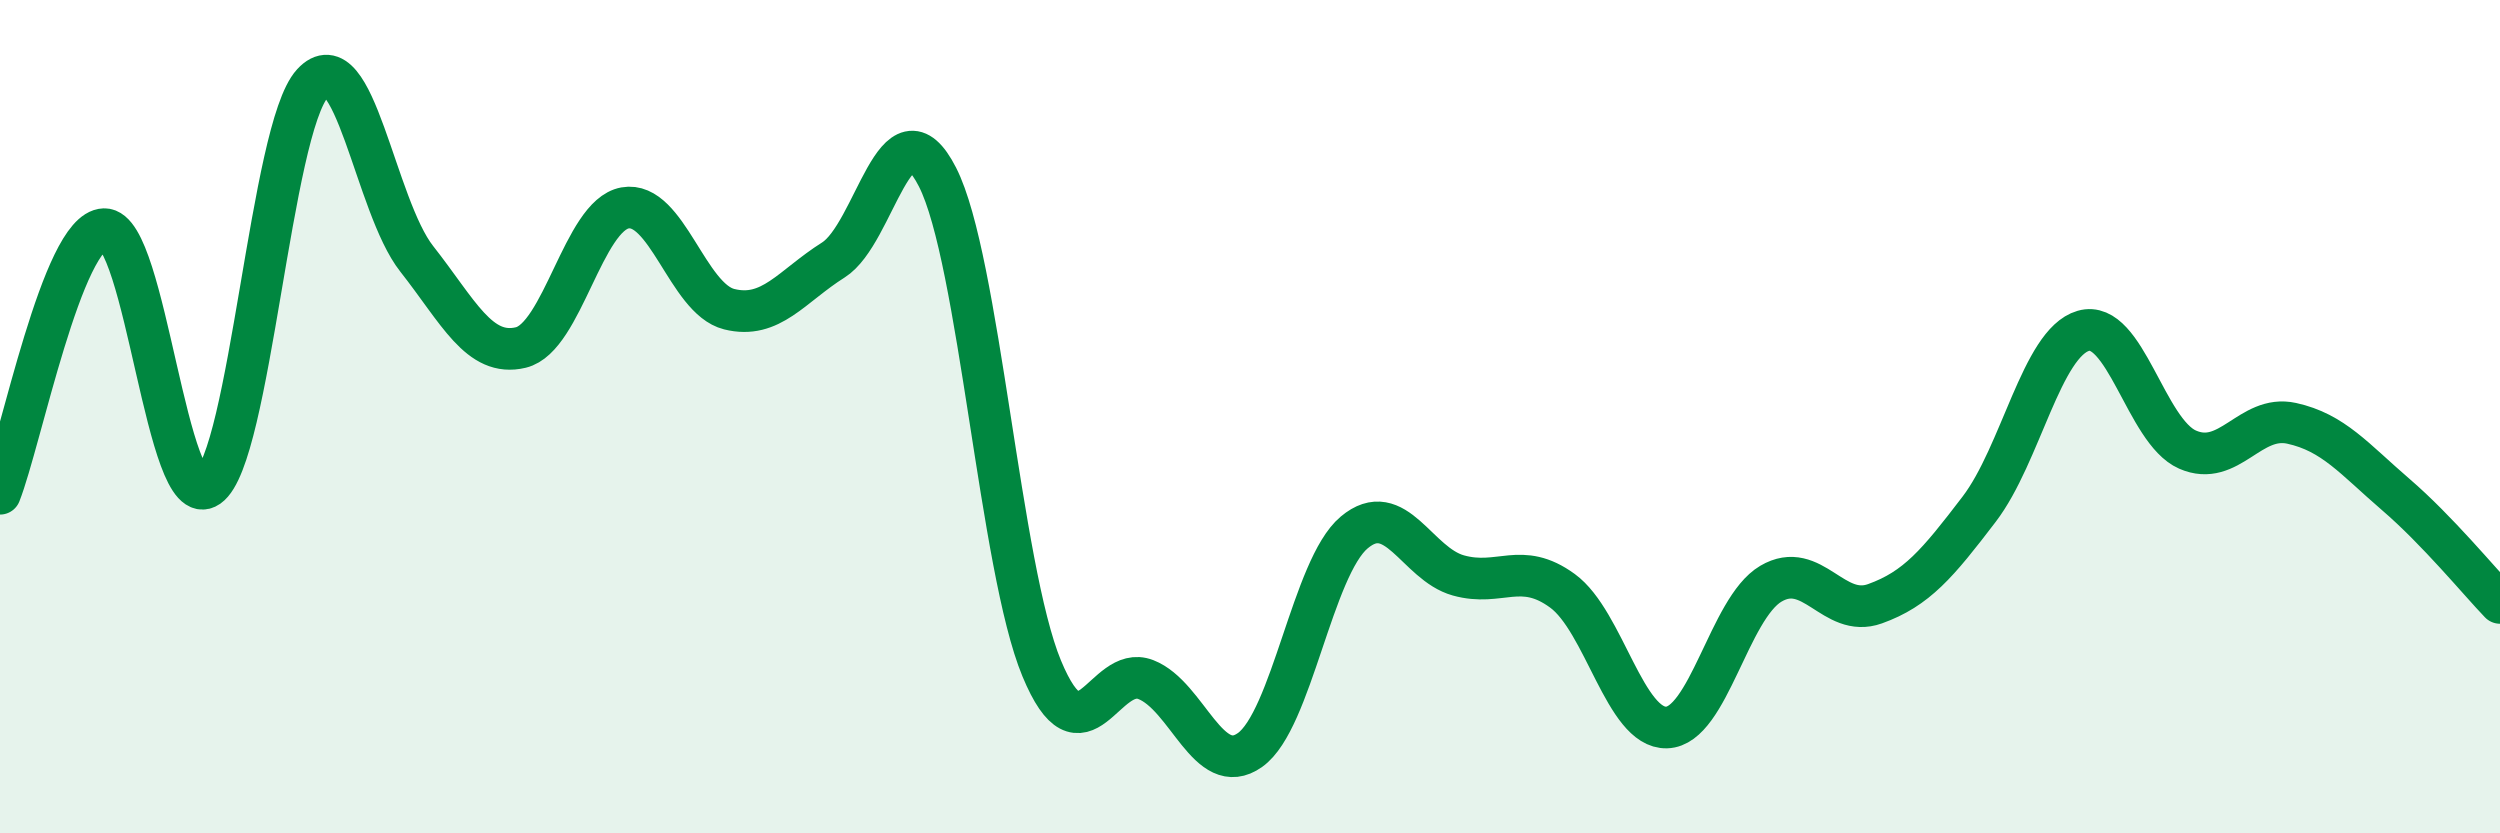 
    <svg width="60" height="20" viewBox="0 0 60 20" xmlns="http://www.w3.org/2000/svg">
      <path
        d="M 0,11.85 C 0.5,10.58 1.5,5.53 2.5,5.5 C 3.5,5.47 4,12.38 5,11.68 C 6,10.98 6.5,3.09 7.5,2 C 8.5,0.91 9,4.94 10,6.21 C 11,7.48 11.5,8.58 12.5,8.34 C 13.5,8.1 14,5.17 15,4.99 C 16,4.81 16.5,7.17 17.5,7.42 C 18.5,7.67 19,6.87 20,6.24 C 21,5.61 21.5,2.29 22.5,4.25 C 23.5,6.21 24,13.63 25,16.04 C 26,18.45 26.5,15.92 27.5,16.31 C 28.5,16.7 29,18.71 30,18 C 31,17.29 31.5,13.62 32.5,12.78 C 33.5,11.94 34,13.53 35,13.81 C 36,14.09 36.5,13.45 37.5,14.18 C 38.5,14.91 39,17.49 40,17.46 C 41,17.43 41.5,14.6 42.5,14.01 C 43.5,13.42 44,14.85 45,14.49 C 46,14.13 46.5,13.53 47.5,12.22 C 48.5,10.91 49,8.23 50,7.94 C 51,7.65 51.5,10.35 52.5,10.79 C 53.5,11.23 54,9.94 55,10.16 C 56,10.38 56.5,11.01 57.5,11.87 C 58.5,12.73 59.5,13.95 60,14.47L60 20L0 20Z"
        fill="#008740"
        opacity="0.1"
        stroke-linecap="round"
        stroke-linejoin="round"
      />
      <path
        d="M 0,11.85 C 0.5,10.58 1.5,5.53 2.5,5.5 C 3.5,5.47 4,12.38 5,11.68 C 6,10.98 6.5,3.09 7.5,2 C 8.5,0.91 9,4.94 10,6.21 C 11,7.48 11.5,8.58 12.5,8.34 C 13.5,8.1 14,5.17 15,4.99 C 16,4.81 16.5,7.17 17.5,7.42 C 18.5,7.67 19,6.87 20,6.24 C 21,5.61 21.5,2.29 22.5,4.25 C 23.5,6.21 24,13.63 25,16.04 C 26,18.45 26.5,15.92 27.5,16.31 C 28.5,16.7 29,18.71 30,18 C 31,17.29 31.5,13.62 32.5,12.78 C 33.5,11.94 34,13.53 35,13.81 C 36,14.09 36.5,13.45 37.5,14.18 C 38.5,14.91 39,17.49 40,17.46 C 41,17.43 41.5,14.6 42.5,14.01 C 43.5,13.42 44,14.85 45,14.49 C 46,14.13 46.5,13.53 47.5,12.22 C 48.5,10.91 49,8.23 50,7.94 C 51,7.65 51.5,10.35 52.5,10.79 C 53.5,11.23 54,9.94 55,10.16 C 56,10.38 56.5,11.01 57.5,11.87 C 58.5,12.73 59.5,13.95 60,14.47"
        stroke="#008740"
        stroke-width="1"
        fill="none"
        stroke-linecap="round"
        stroke-linejoin="round"
      />
    </svg>
  